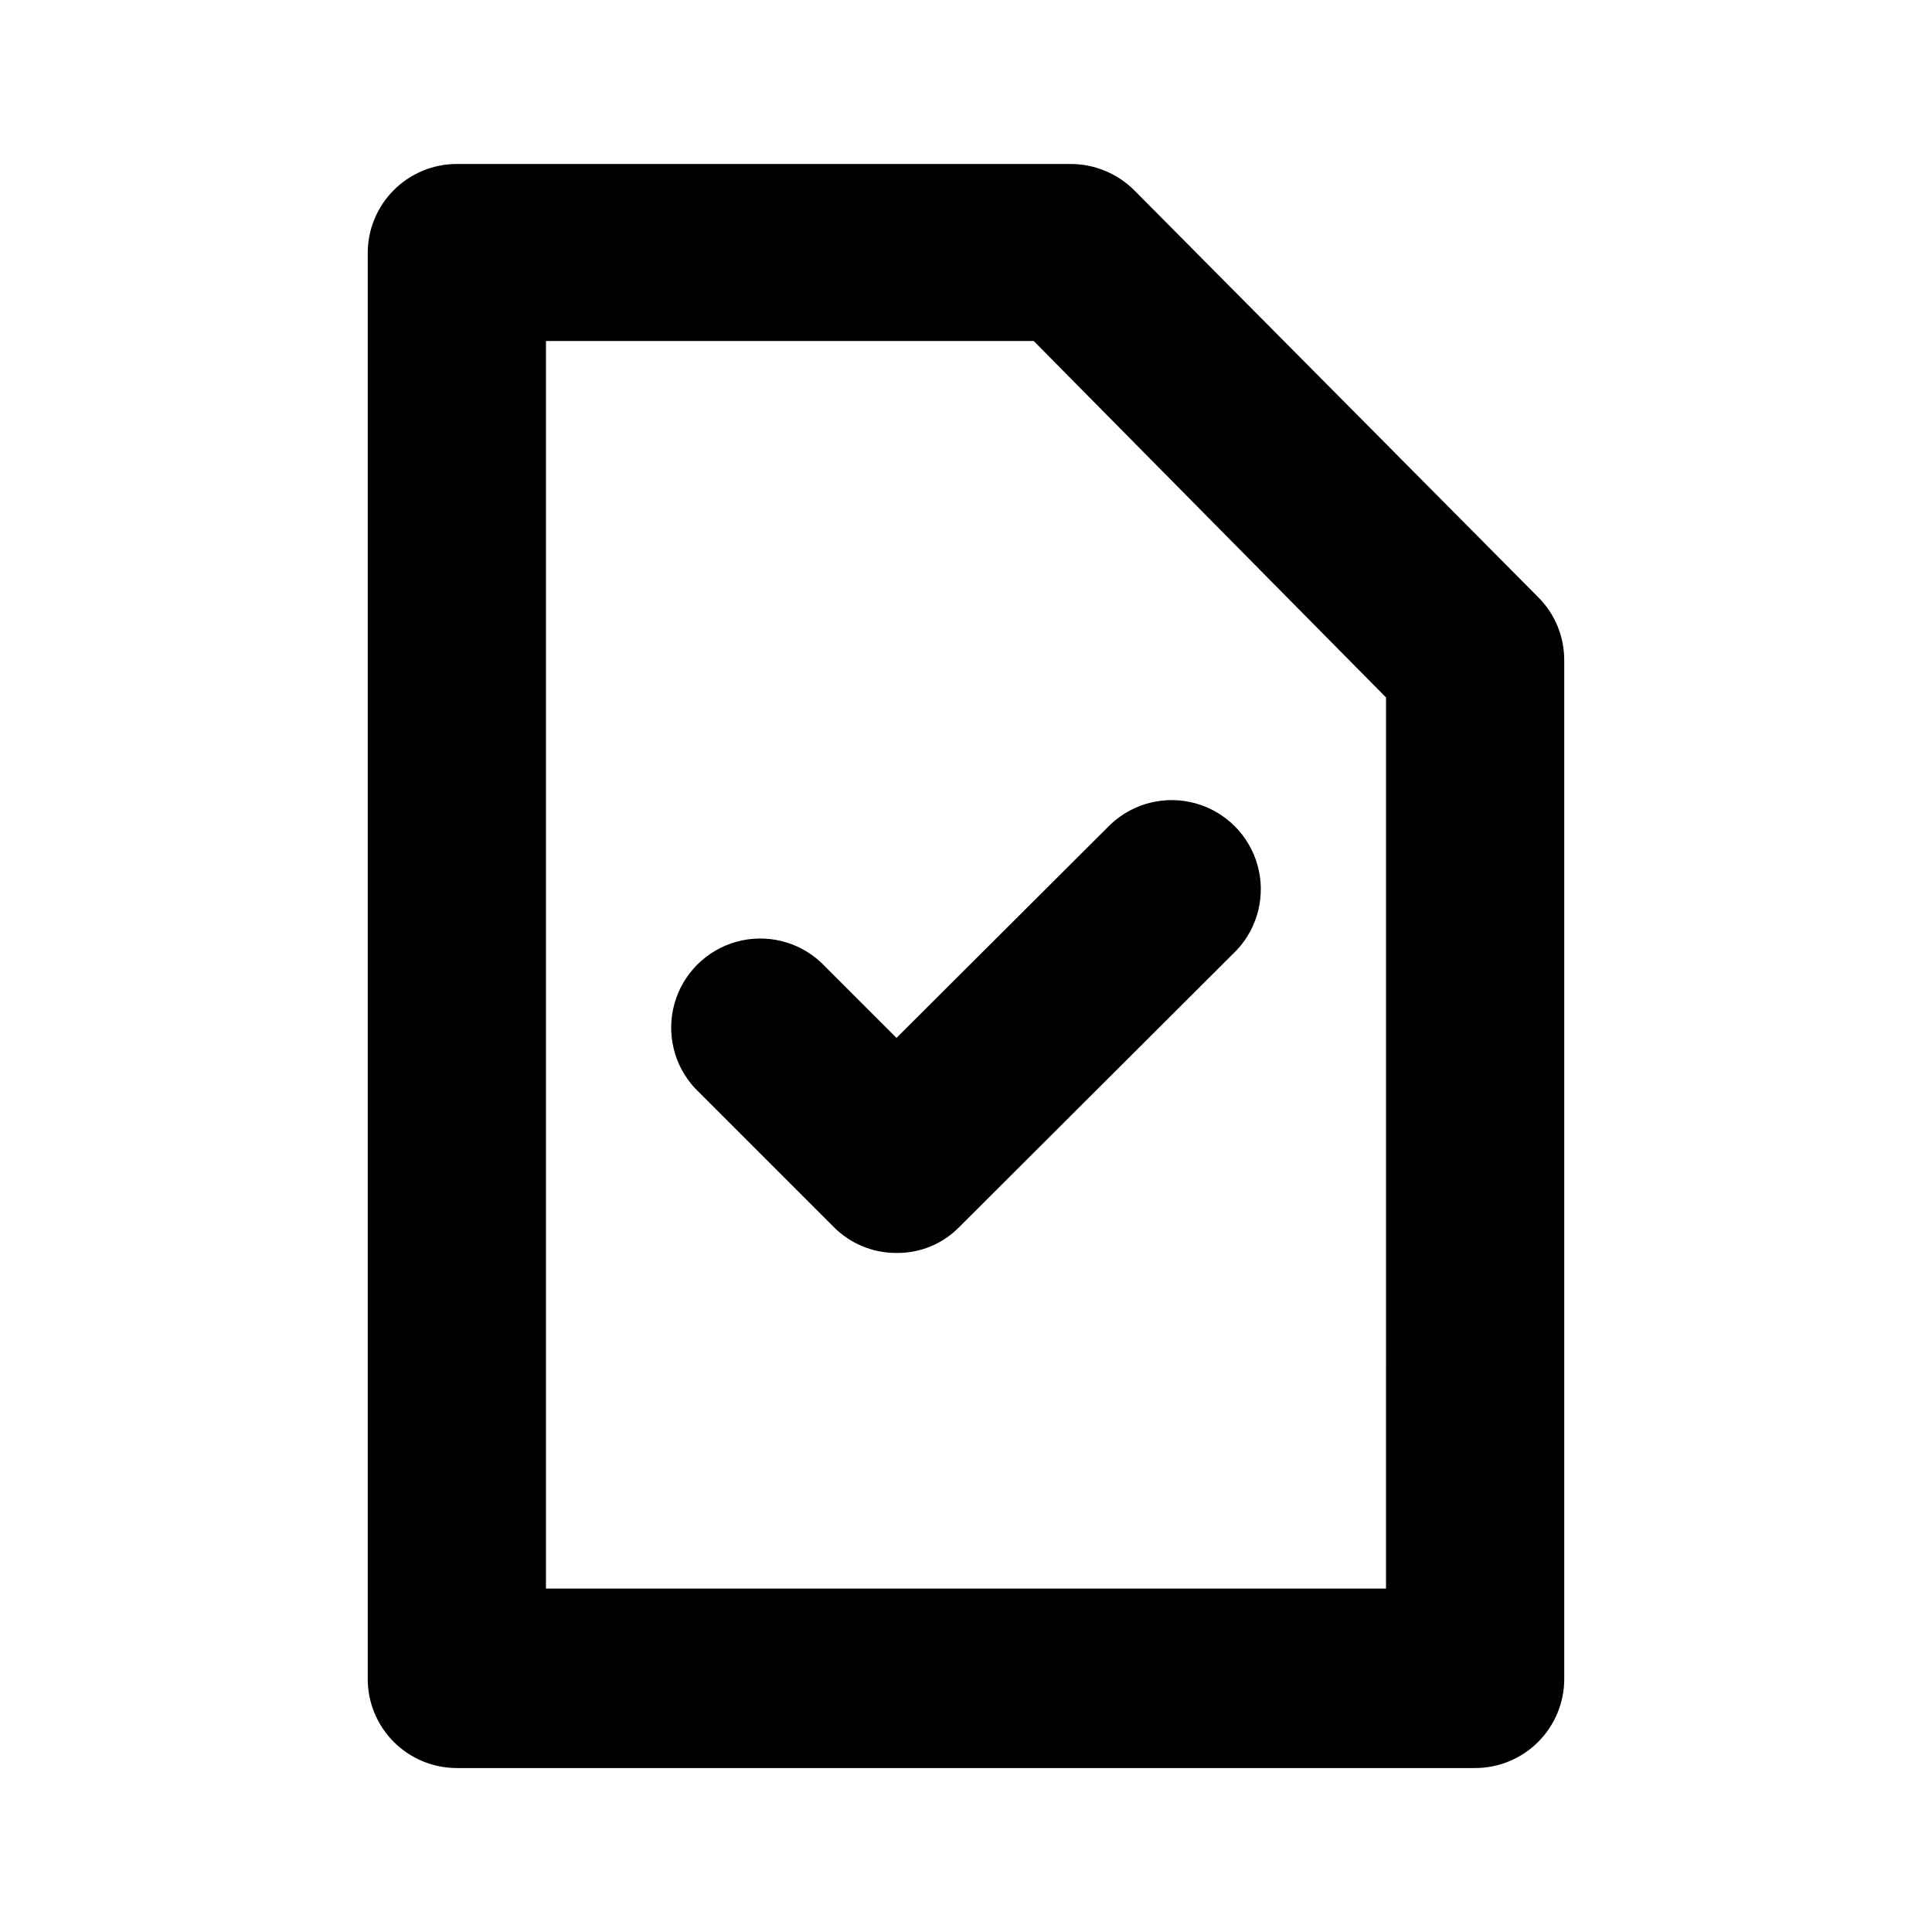 <?xml version="1.0" encoding="UTF-8"?>
<!-- The Best Svg Icon site in the world: iconSvg.co, Visit us! https://iconsvg.co -->
<svg fill="#000000" width="800px" height="800px" version="1.1" viewBox="144 144 512 512" xmlns="http://www.w3.org/2000/svg">
 <path d="m381.58 419.05 56.836-56.68v0.004c6.027-5.617 14.547-7.688 22.48-5.461 7.934 2.227 14.133 8.426 16.355 16.359 2.227 7.93 0.156 16.449-5.457 22.477l-73.523 73.367h-0.004c-4.371 4.508-10.41 7.012-16.688 6.93-6.269 0.027-12.285-2.469-16.688-6.93l-36.684-36.684c-5.617-6.027-7.688-14.547-5.461-22.477 2.227-7.934 8.426-14.133 16.355-16.359 7.934-2.227 16.453-0.156 22.48 5.461zm176.96-99.977v269.86c0 6.266-2.488 12.273-6.918 16.699-4.43 4.43-10.438 6.918-16.699 6.918h-269.86c-6.262 0-12.27-2.488-16.699-6.918-4.426-4.426-6.914-10.434-6.914-16.699v-377.86c0-6.266 2.488-12.27 6.914-16.699 4.43-4.43 10.438-6.918 16.699-6.918h162.64c6.309 0 12.363 2.488 16.848 6.93l107.21 108c4.391 4.438 6.824 10.445 6.773 16.688zm-47.23 9.762-93.363-94.465-129.26 0.004v330.62h222.62z"/>
</svg>